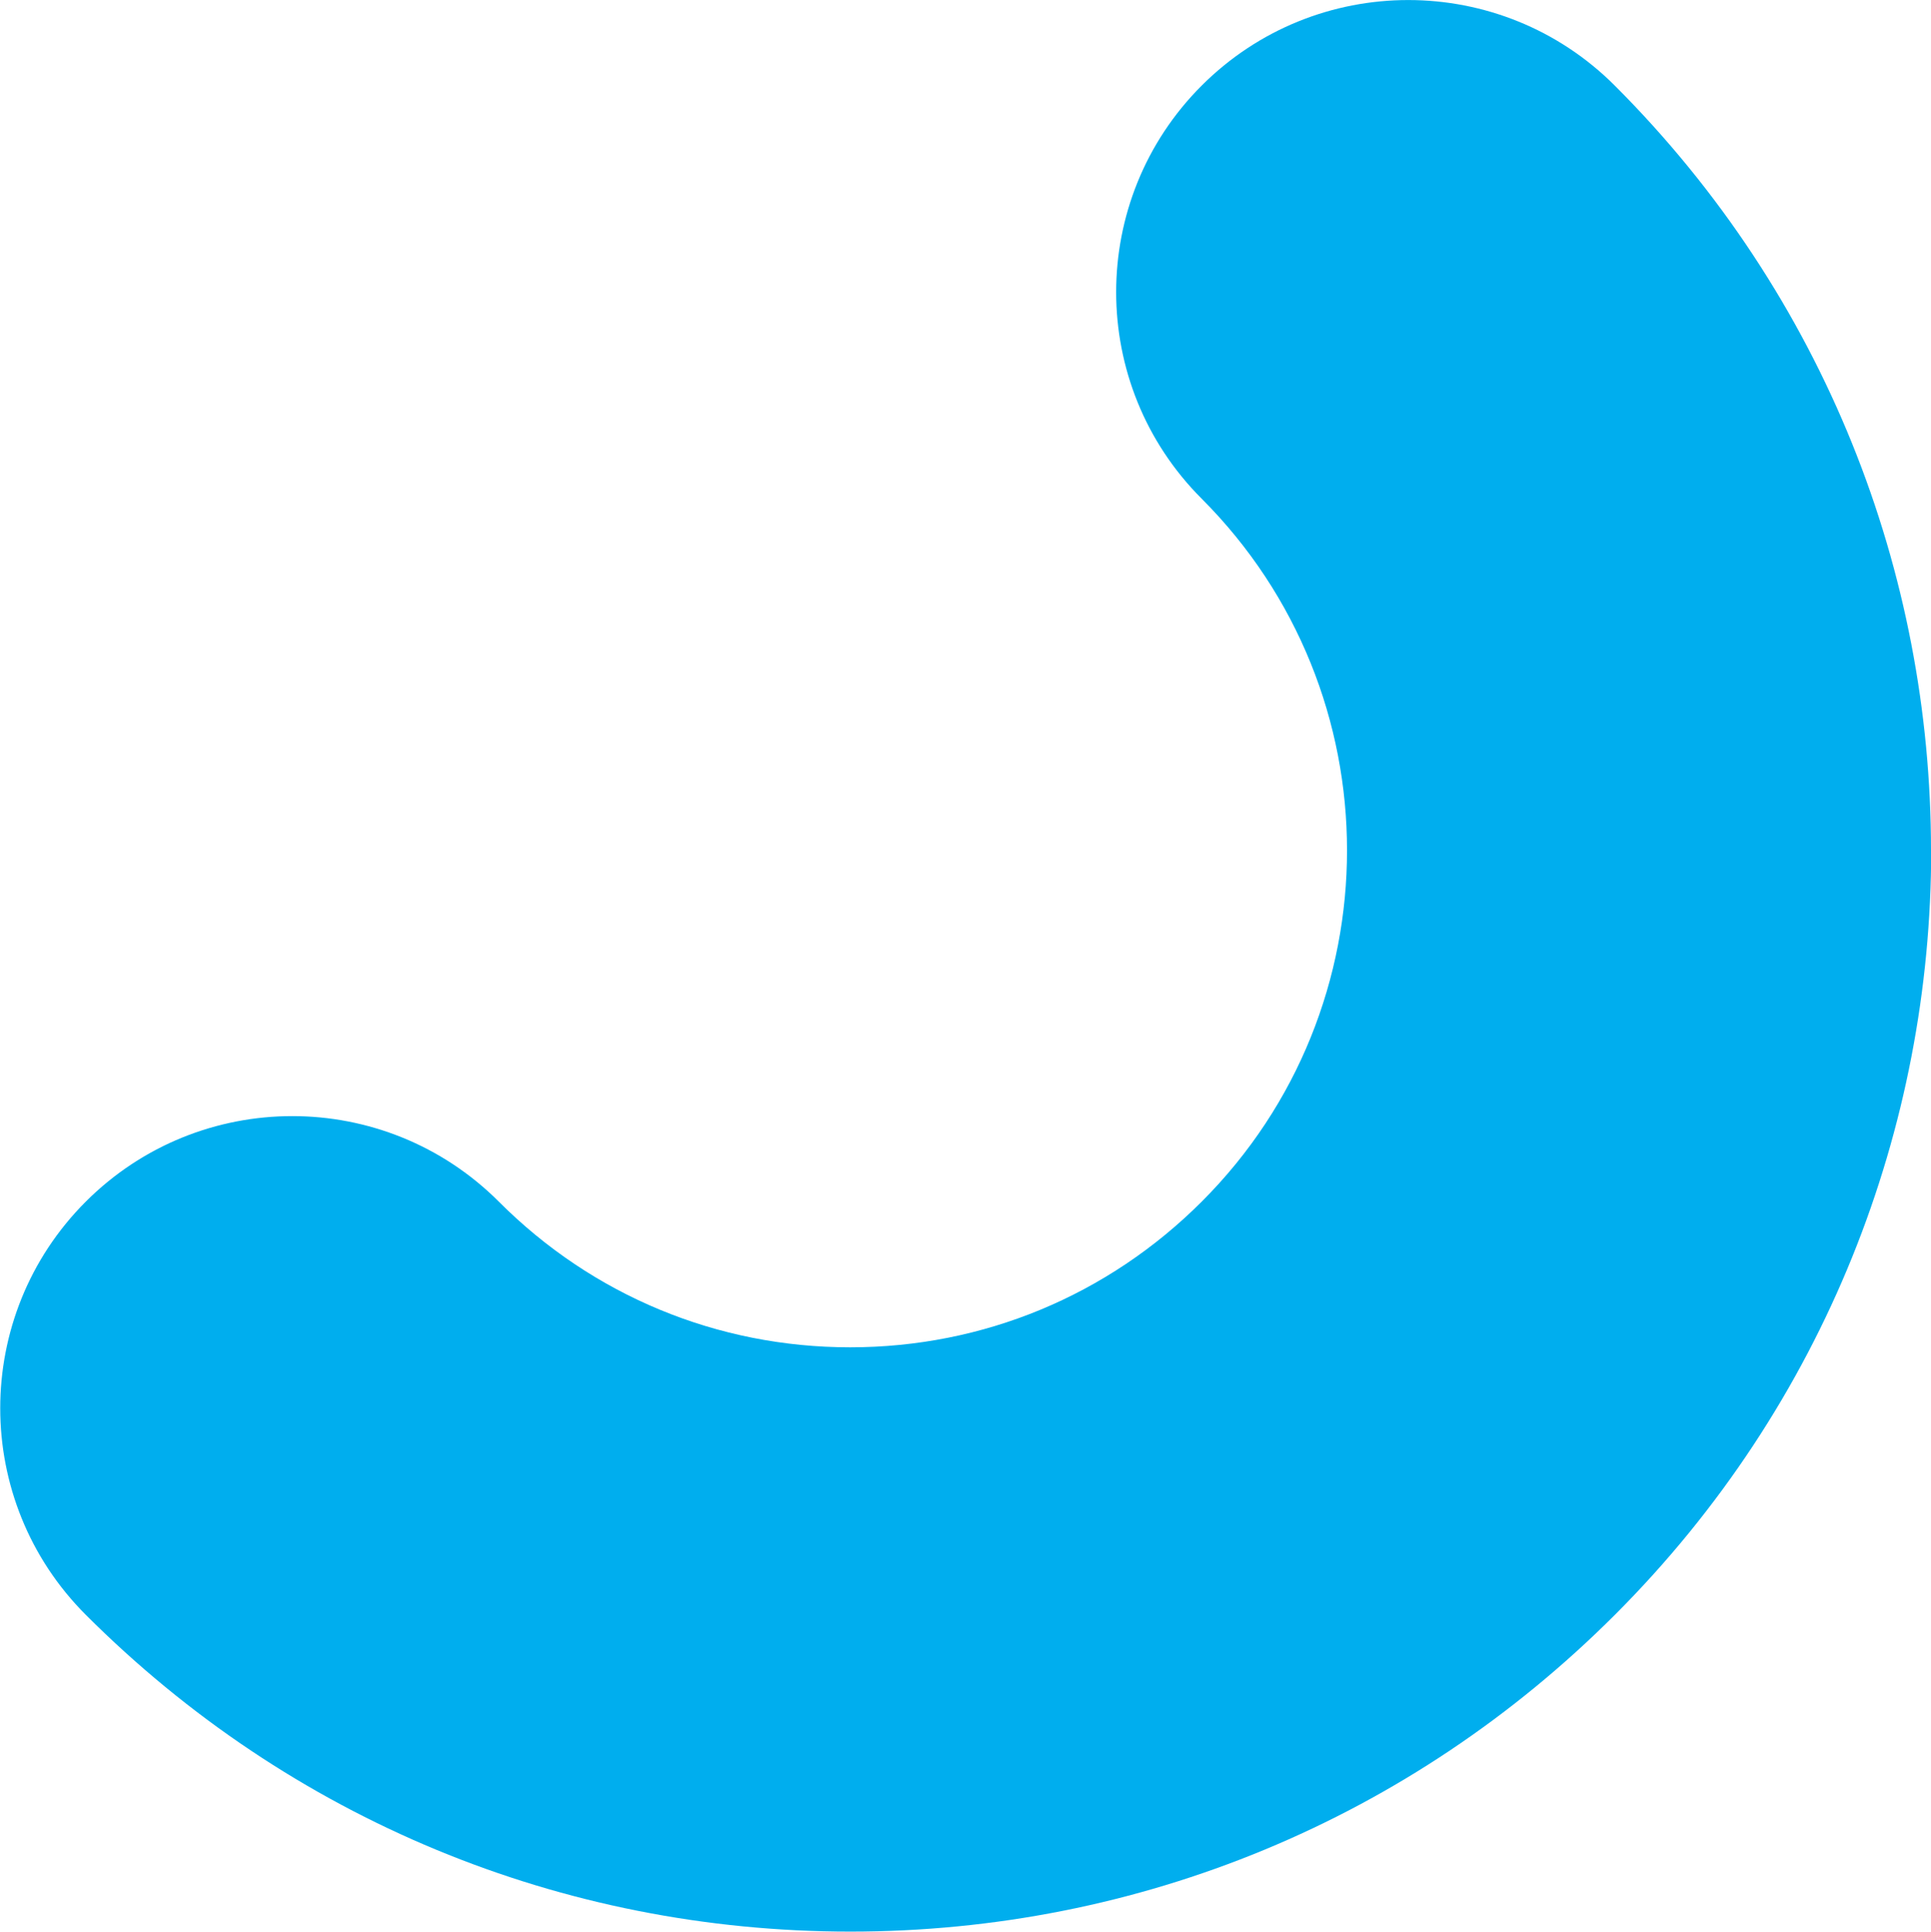 <?xml version="1.0" encoding="UTF-8"?><svg id="Layer_2" xmlns="http://www.w3.org/2000/svg" viewBox="0 0 104.48 104.51"><defs><style>.cls-1{fill:#00aeee;stroke-width:0px;}</style></defs><g id="_ëîé_1"><path class="cls-1" d="m104.48,46c0-14.98-5.7-29.96-17.11-41.37-6.17-6.17-16.18-6.17-22.35,0-6.17,6.17-6.17,16.18,0,22.35,10.48,10.49,10.49,27.55,0,38.03-5.08,5.08-11.83,7.88-19.02,7.88s-13.94-2.8-19.01-7.88c-6.17-6.17-16.18-6.17-22.35,0-6.17,6.17-6.17,16.18,0,22.35,11.05,11.05,25.74,17.14,41.37,17.14s30.32-6.09,41.37-17.14c11.41-11.41,17.11-26.39,17.11-41.37Z"/></g></svg>